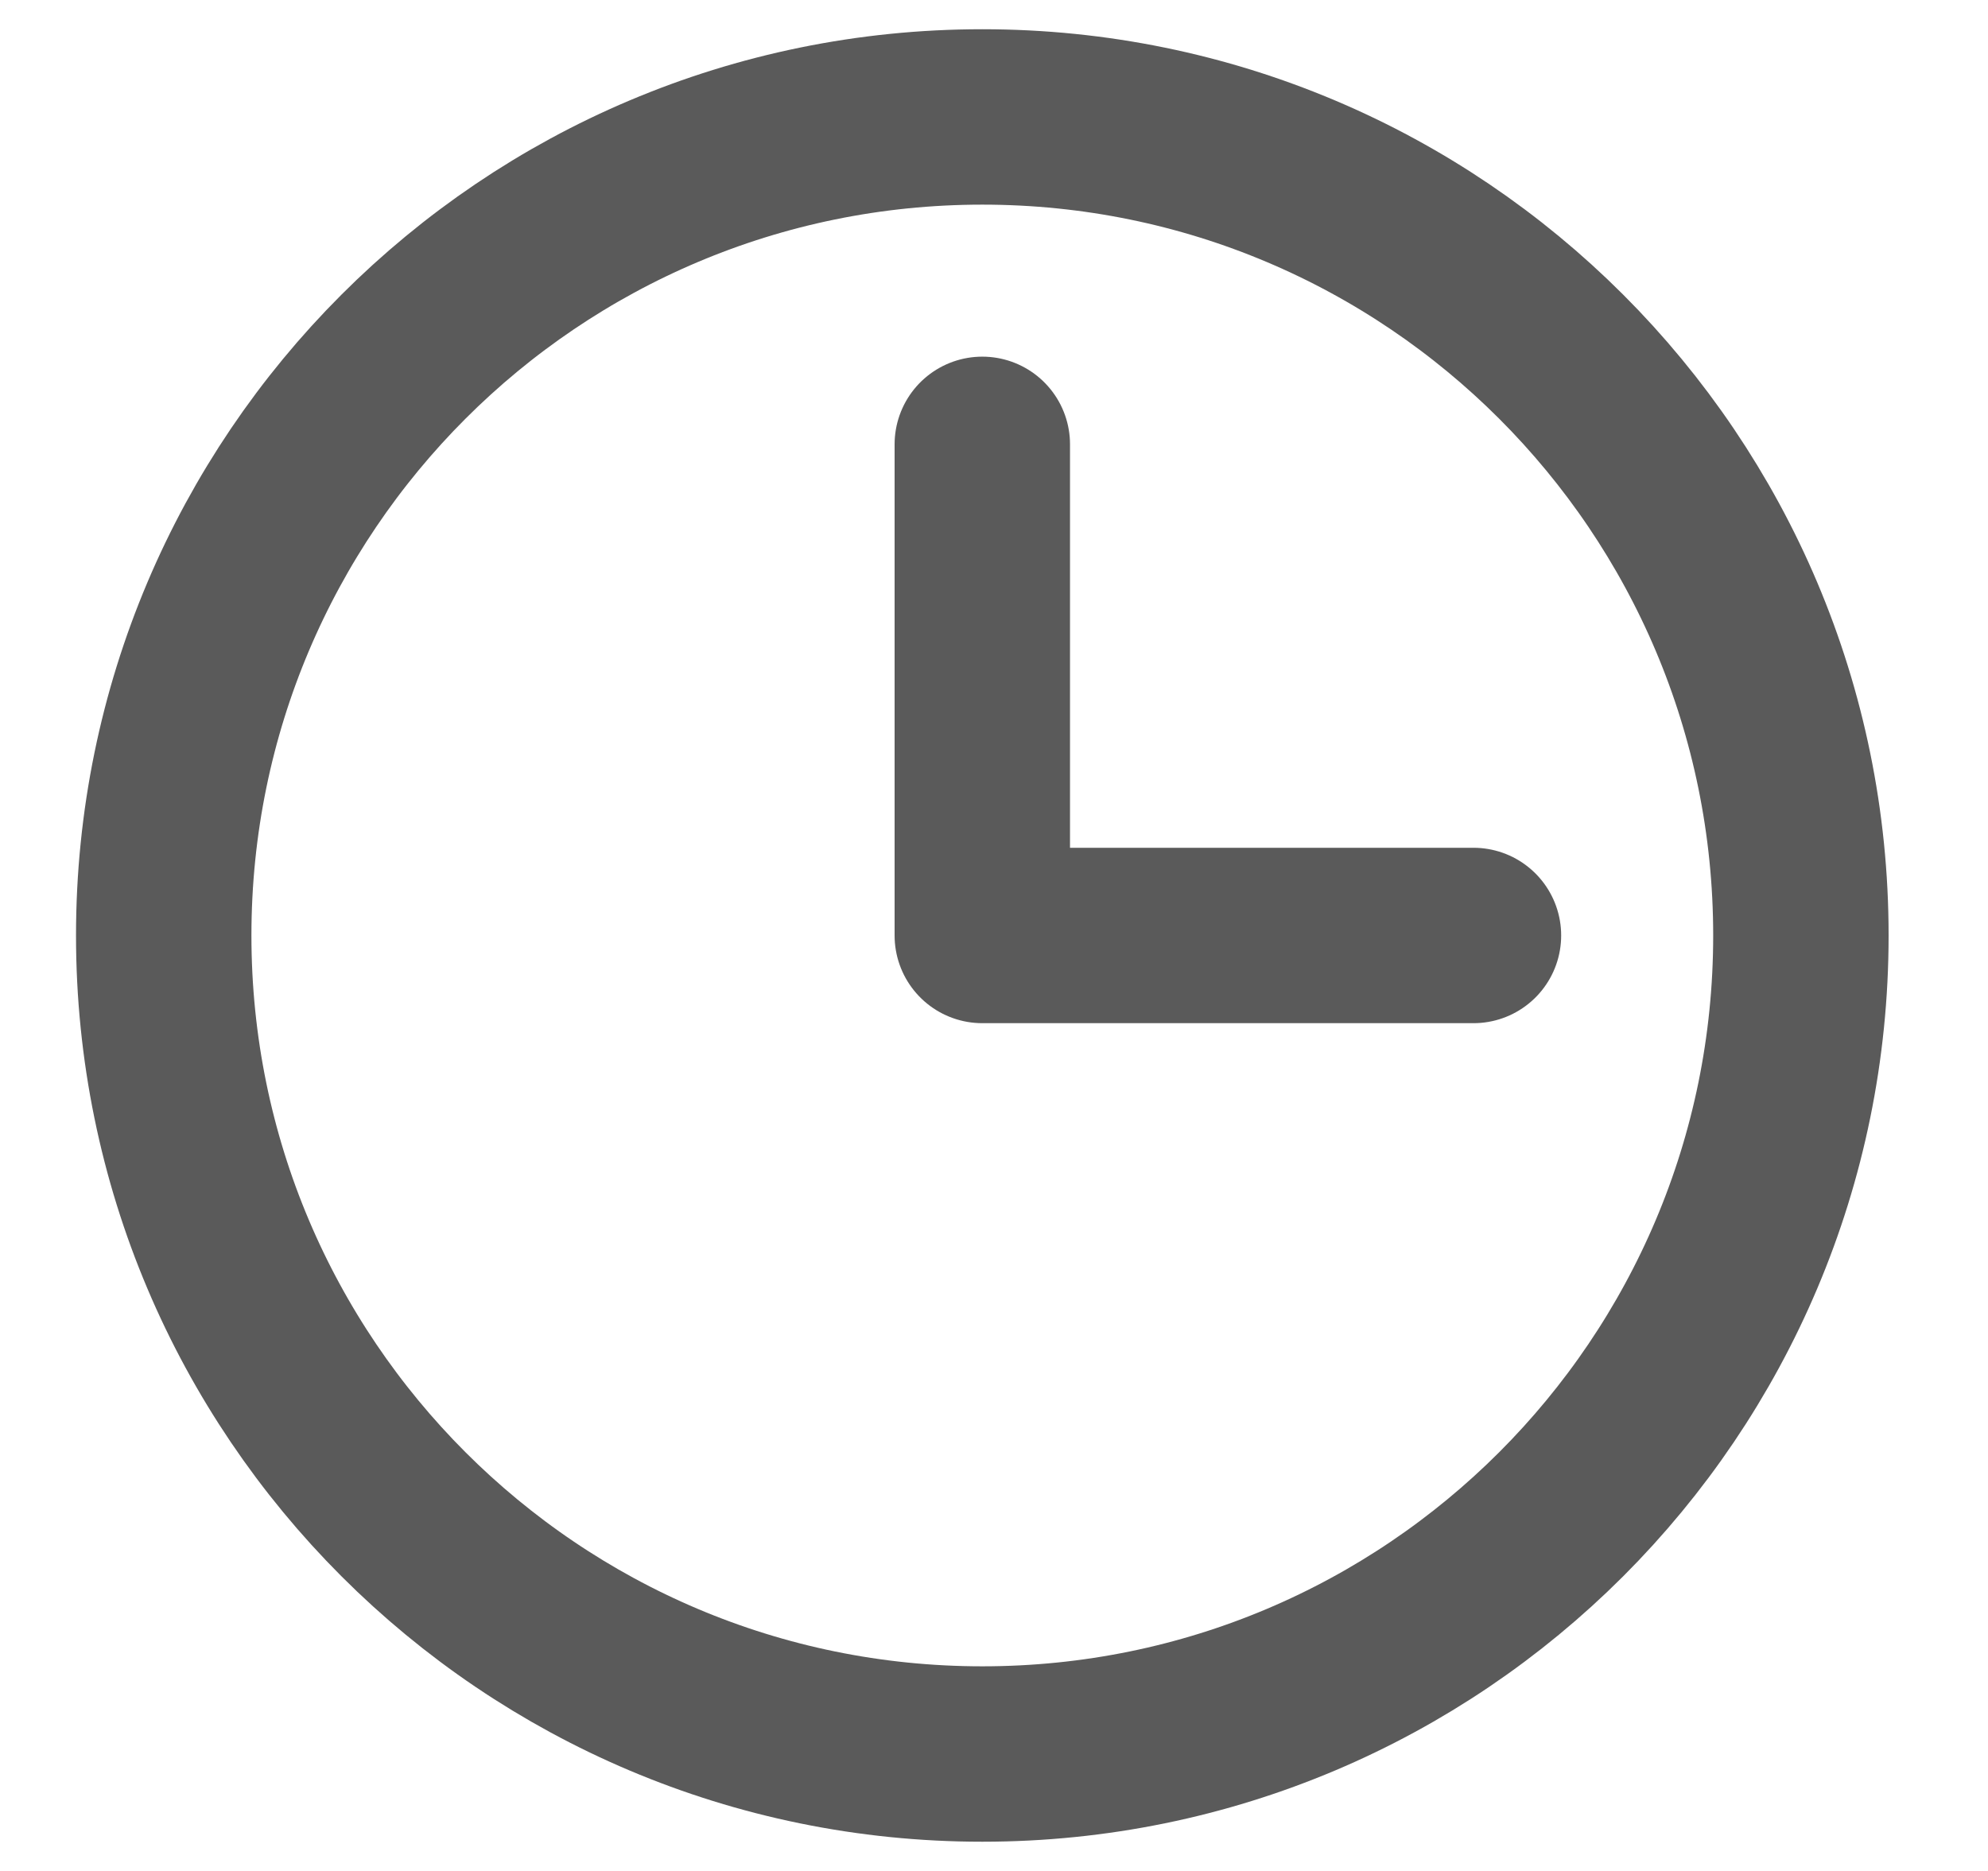 <svg width="17" height="16" viewBox="0 0 17 16" fill="none" xmlns="http://www.w3.org/2000/svg">
<path d="M8.4 3.8V8H12.6M8.4 15C12.267 15 15.4 11.866 15.4 8C15.4 4.134 12.267 1 8.4 1C4.534 1 1.4 4.134 1.4 8C1.4 11.866 4.534 15 8.4 15Z" stroke="#5A5A5A" stroke-width="1.5" stroke-linecap="round" stroke-linejoin="round"/>
</svg>
